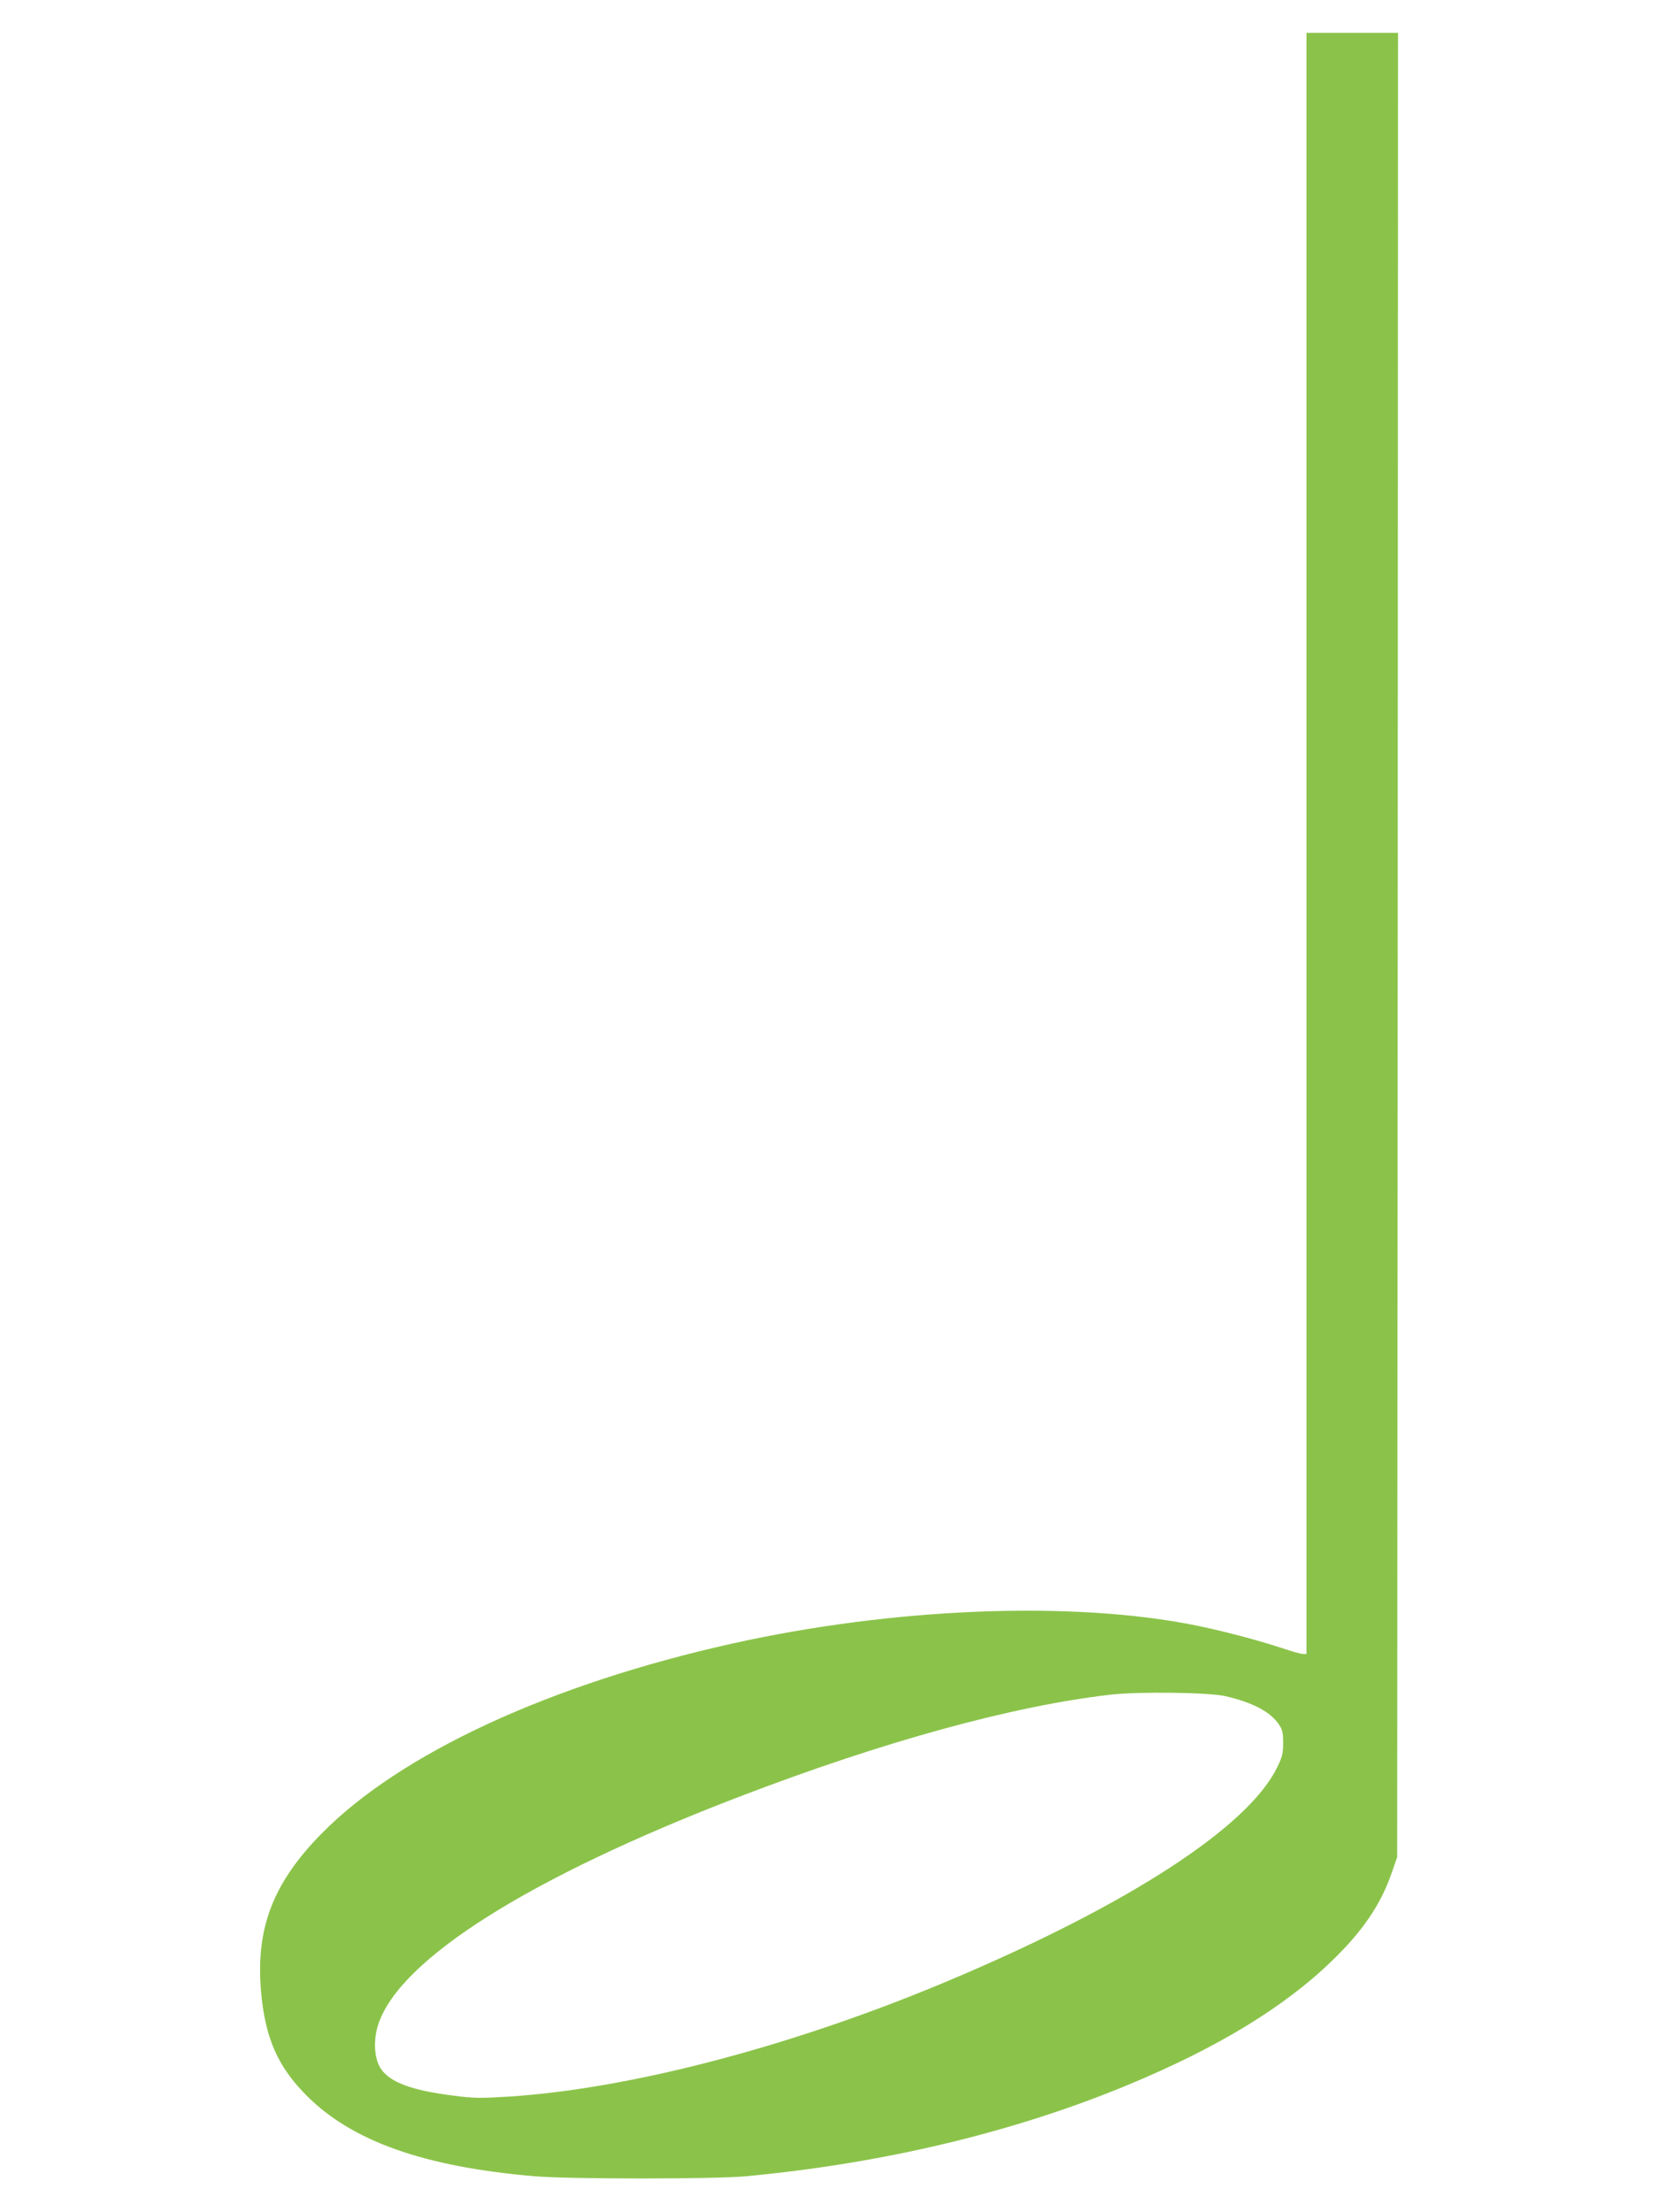 <?xml version="1.0" standalone="no"?>
<!DOCTYPE svg PUBLIC "-//W3C//DTD SVG 20010904//EN"
 "http://www.w3.org/TR/2001/REC-SVG-20010904/DTD/svg10.dtd">
<svg version="1.0" xmlns="http://www.w3.org/2000/svg"
 width="960pt" height="1280pt" viewBox="0 0 960 1280"
 preserveAspectRatio="xMidYMid meet">
<g transform="translate(0,1280) scale(0.1,-0.1)"
fill="#8bc34a" stroke="none">
<path d="M7560 7920 l0 -4690 -21 0 c-11 0 -68 16 -127 36 -137 45 -334 97
-491 129 -711 144 -1747 104 -2685 -105 -1054 -235 -1920 -636 -2376 -1100
-280 -285 -380 -546 -350 -907 23 -272 96 -440 265 -609 263 -264 682 -412
1320 -466 206 -17 1035 -17 1220 0 796 74 1553 255 2213 529 516 214 904 450
1180 718 177 171 281 324 344 505 l33 95 3 5278 2 5277 -265 0 -265 0 0 -4690z
m-470 -4934 c158 -36 262 -91 310 -163 21 -30 25 -48 25 -108 0 -62 -5 -81
-37 -146 -171 -342 -853 -786 -1872 -1218 -901 -383 -1861 -637 -2573 -682
-157 -10 -199 -10 -315 5 -242 30 -367 76 -422 153 -41 59 -48 169 -16 263
127 377 877 849 2085 1313 837 321 1586 527 2155 592 162 18 565 13 660 -9z"/>
</g>
</svg>

